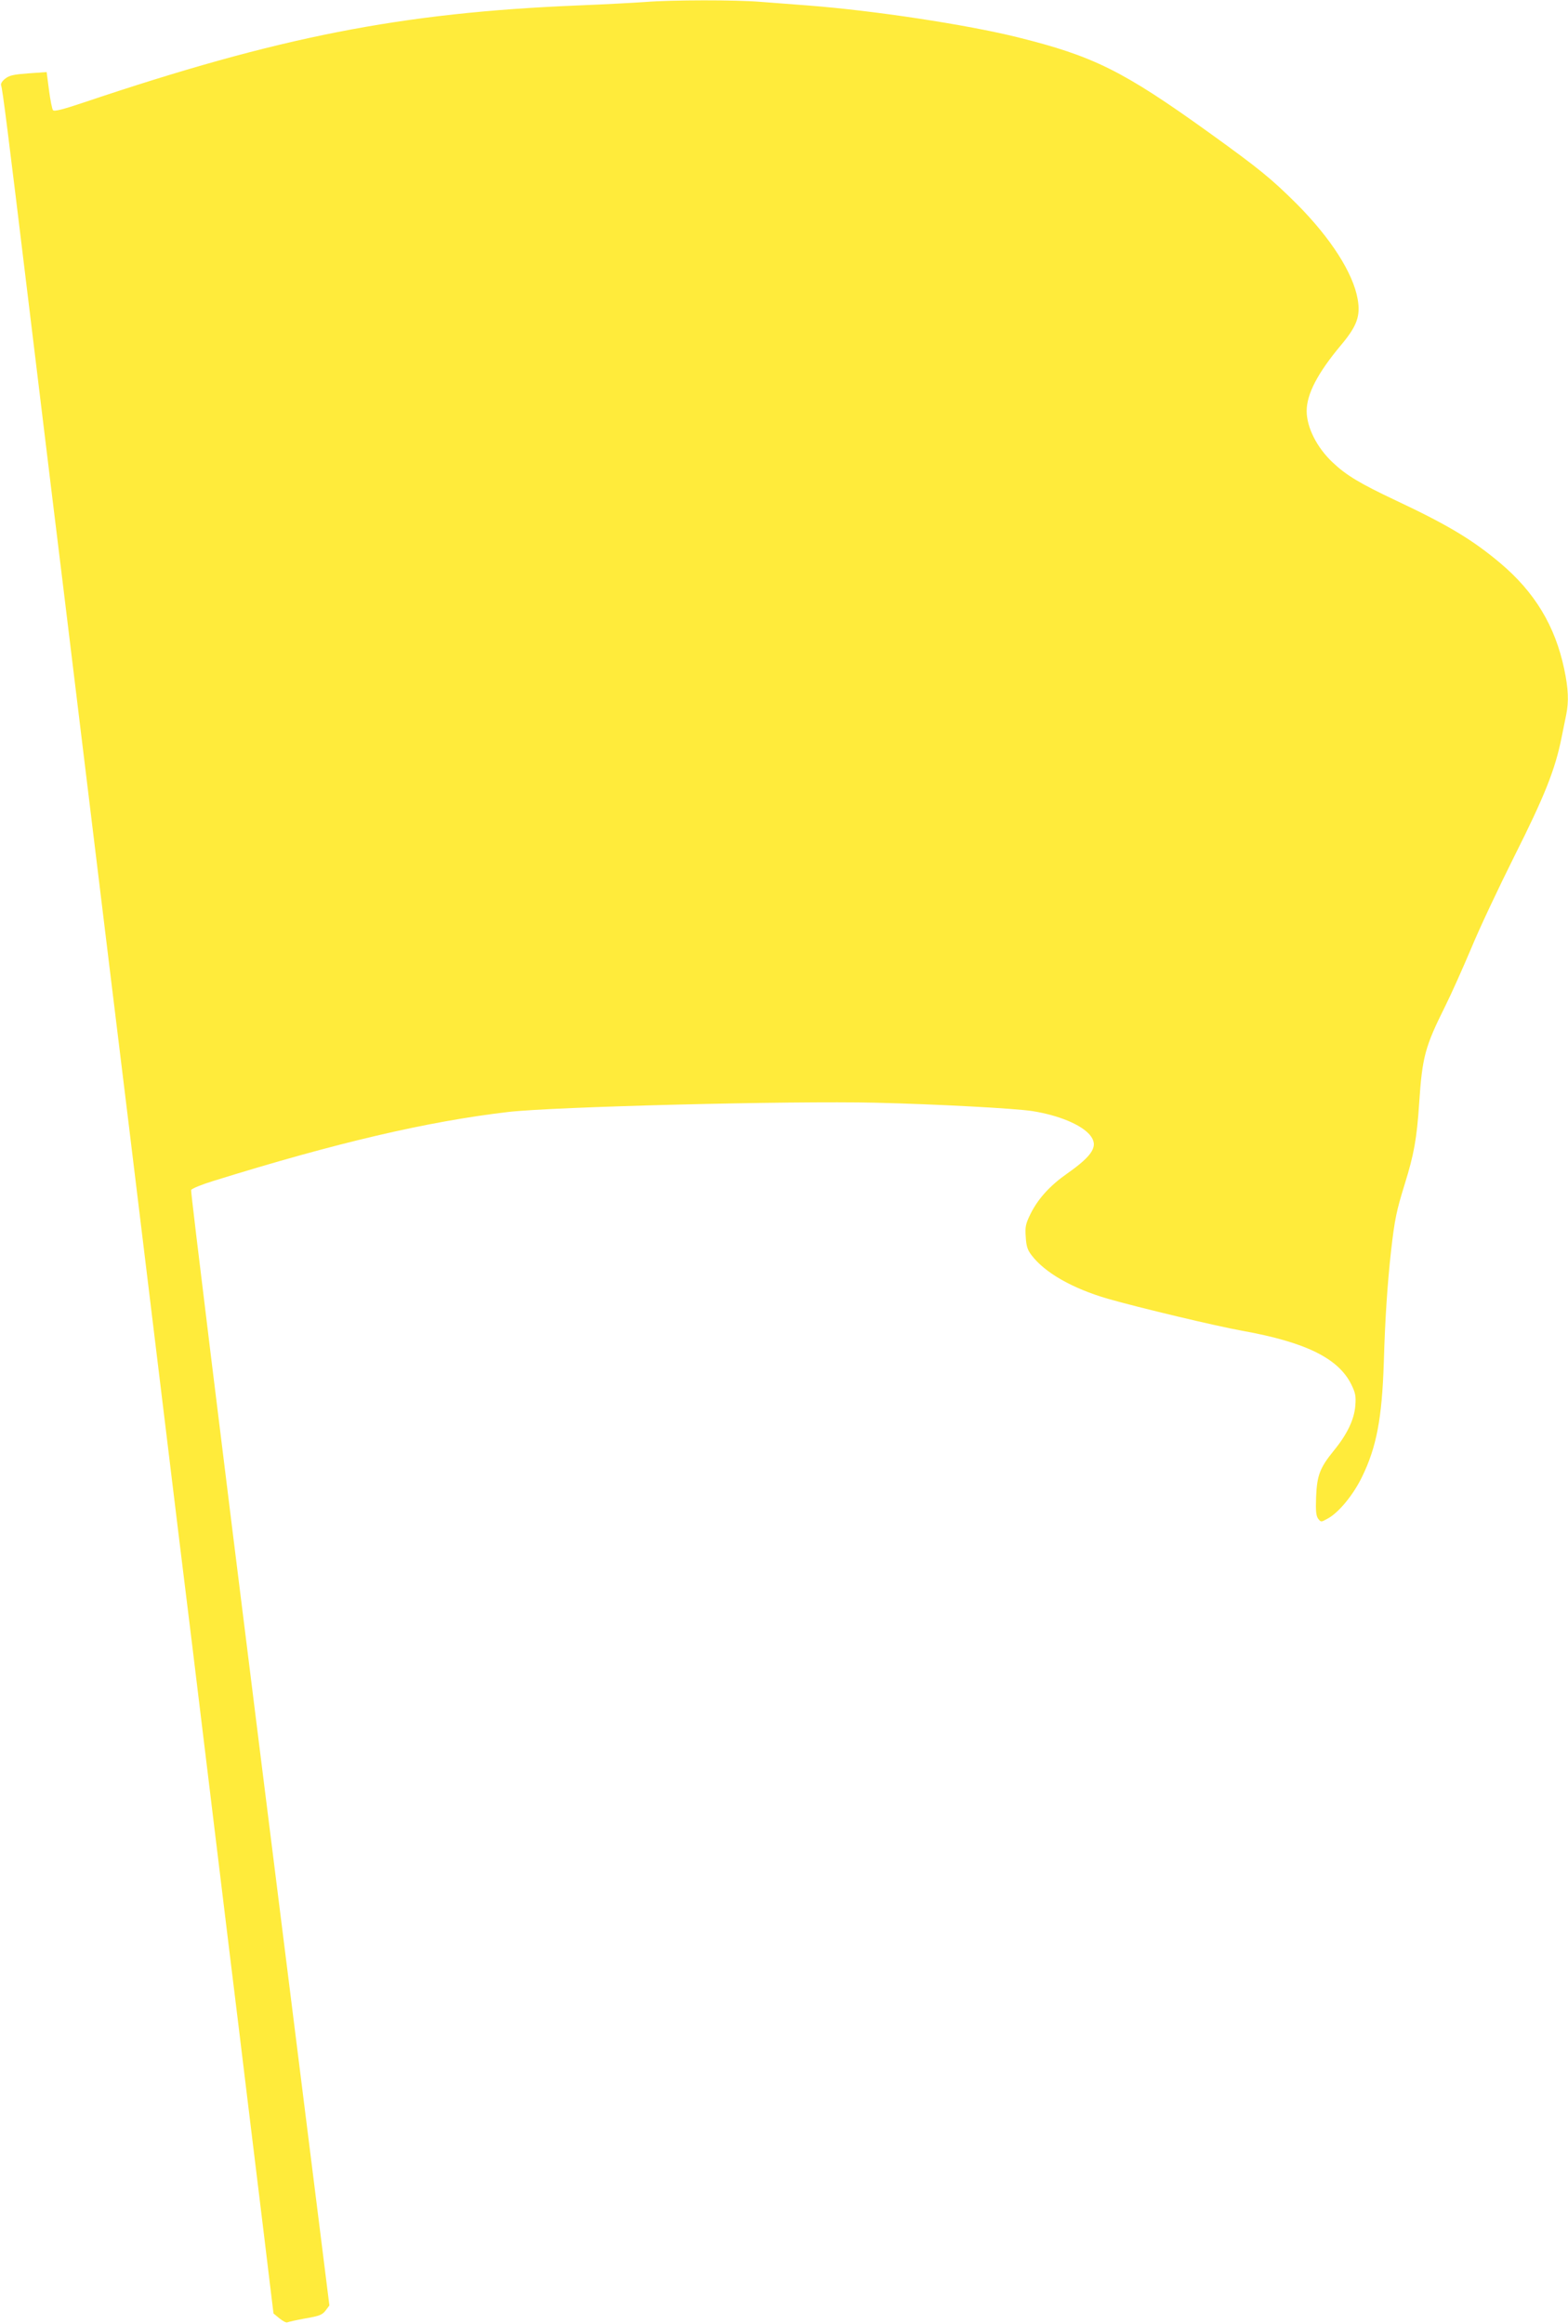 <?xml version="1.0" standalone="no"?>
<!DOCTYPE svg PUBLIC "-//W3C//DTD SVG 20010904//EN"
 "http://www.w3.org/TR/2001/REC-SVG-20010904/DTD/svg10.dtd">
<svg version="1.0" xmlns="http://www.w3.org/2000/svg"
 width="864pt" height="1280pt" viewBox="0 0 864 1280"
 preserveAspectRatio="xMidYMid meet">
<g transform="translate(0,1280) scale(0.1,-0.1)"
fill="#ffeb3b" stroke="none">
<path d="M3555 12789 c-55 -4 -221 -13 -370 -19 -976 -40 -1649 -173 -2722
-534 -119 -40 -164 -51 -171 -43 -5 7 -15 56 -22 111 l-13 99 -100 -7 c-81 -6
-105 -11 -128 -29 -17 -13 -26 -28 -23 -37 8 -20 37 -251 149 -1175 53 -434
111 -916 130 -1070 19 -154 98 -800 175 -1435 130 -1071 160 -1312 255 -2090
19 -157 80 -656 135 -1110 55 -454 116 -953 135 -1110 19 -157 53 -431 75
-610 22 -179 80 -660 130 -1070 50 -410 108 -889 130 -1065 21 -176 62 -509
90 -740 28 -231 62 -505 74 -609 l23 -189 34 -28 c19 -15 38 -25 43 -21 6 3
50 13 100 22 77 13 92 20 110 43 l21 28 -384 3065 c-211 1685 -381 3071 -378
3079 4 8 57 30 119 49 681 212 1184 329 1628 381 250 29 1556 62 2025 51 336
-8 765 -31 863 -46 145 -23 268 -74 317 -131 50 -60 19 -112 -126 -214 -94
-66 -159 -138 -200 -220 -28 -57 -31 -72 -27 -128 3 -52 10 -72 32 -101 74
-97 225 -183 421 -240 171 -49 599 -151 739 -176 351 -63 531 -152 602 -296
23 -47 26 -64 22 -117 -6 -76 -45 -158 -119 -248 -77 -95 -92 -136 -97 -254
-3 -78 0 -104 11 -120 16 -20 16 -20 52 0 61 32 142 131 190 230 80 164 110
322 120 630 7 242 20 434 40 615 20 174 29 218 76 370 50 161 66 248 79 445
17 254 32 309 143 532 35 70 99 214 143 318 43 105 151 334 239 510 166 330
224 476 259 650 9 44 21 102 26 128 15 74 12 143 -11 252 -50 237 -162 423
-352 583 -153 129 -290 211 -577 346 -197 93 -272 138 -347 209 -87 82 -143
193 -143 283 0 93 60 209 190 364 88 105 107 160 91 252 -25 144 -148 336
-335 524 -142 141 -204 192 -486 395 -472 339 -635 420 -1054 524 -283 70
-791 147 -1156 175 -80 6 -197 15 -262 20 -133 11 -485 11 -633 -1z"/>
</g>
</svg>
